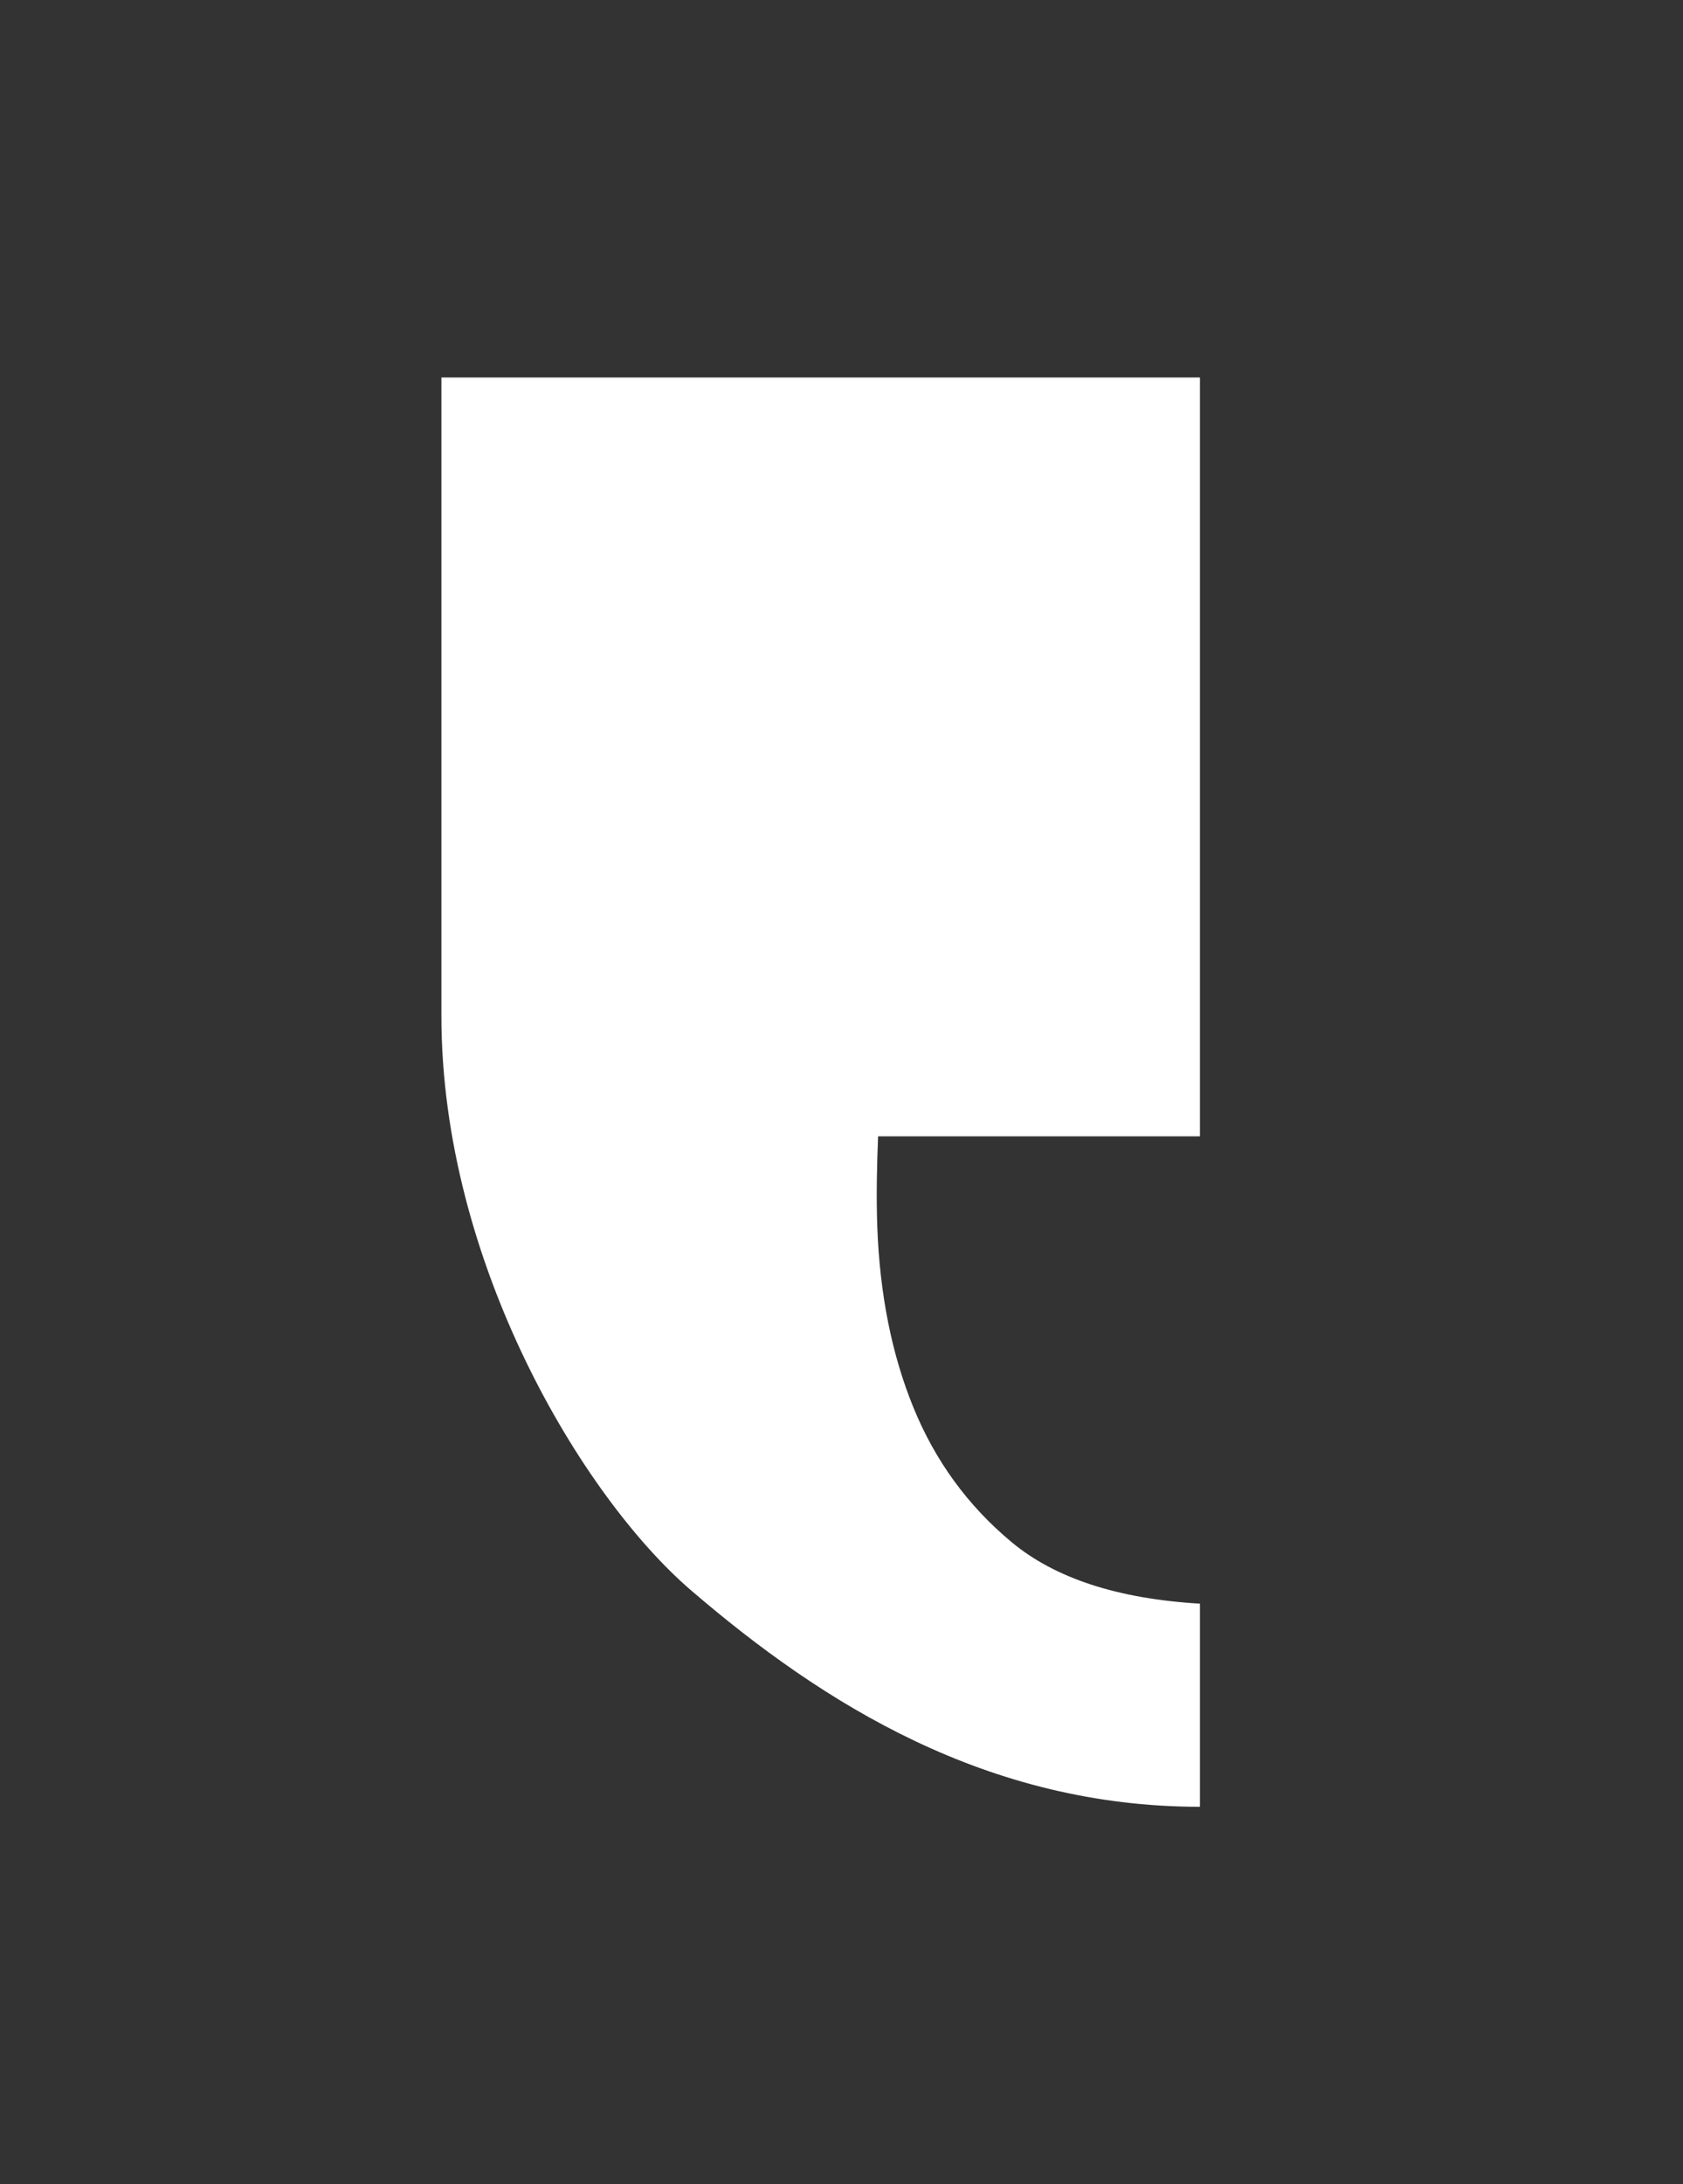 <?xml version="1.0" encoding="UTF-8"?> <!-- Generator: Adobe Illustrator 26.5.0, SVG Export Plug-In . SVG Version: 6.00 Build 0) --> <svg xmlns="http://www.w3.org/2000/svg" xmlns:xlink="http://www.w3.org/1999/xlink" id="Слой_1" x="0px" y="0px" viewBox="0 0 490.59 636.47" style="enable-background:new 0 0 490.59 636.47;" xml:space="preserve"><rect x="0" y="0" width="490.59" height="636.47" fill="#333333" stroke="none"/> <style type="text/css"> .st0{fill:#FFFFFF;} </style> <path class="st0" d="M349.77,467.29c-23.98-1.43-42.26-7.4-54.94-17.97c-12.7-10.57-22.21-23.62-28.54-39.11 c-6.35-15.52-9.85-33.13-10.57-52.85c-0.3-8.6-0.12-17.38,0.24-26.24h93.82V109.99H137.55h-8.88v186.05 c0,71.88,41.16,140.21,72.75,167.35c38.59,33.16,86.37,63.08,148.36,63.09V467.29z"></path> </svg> 